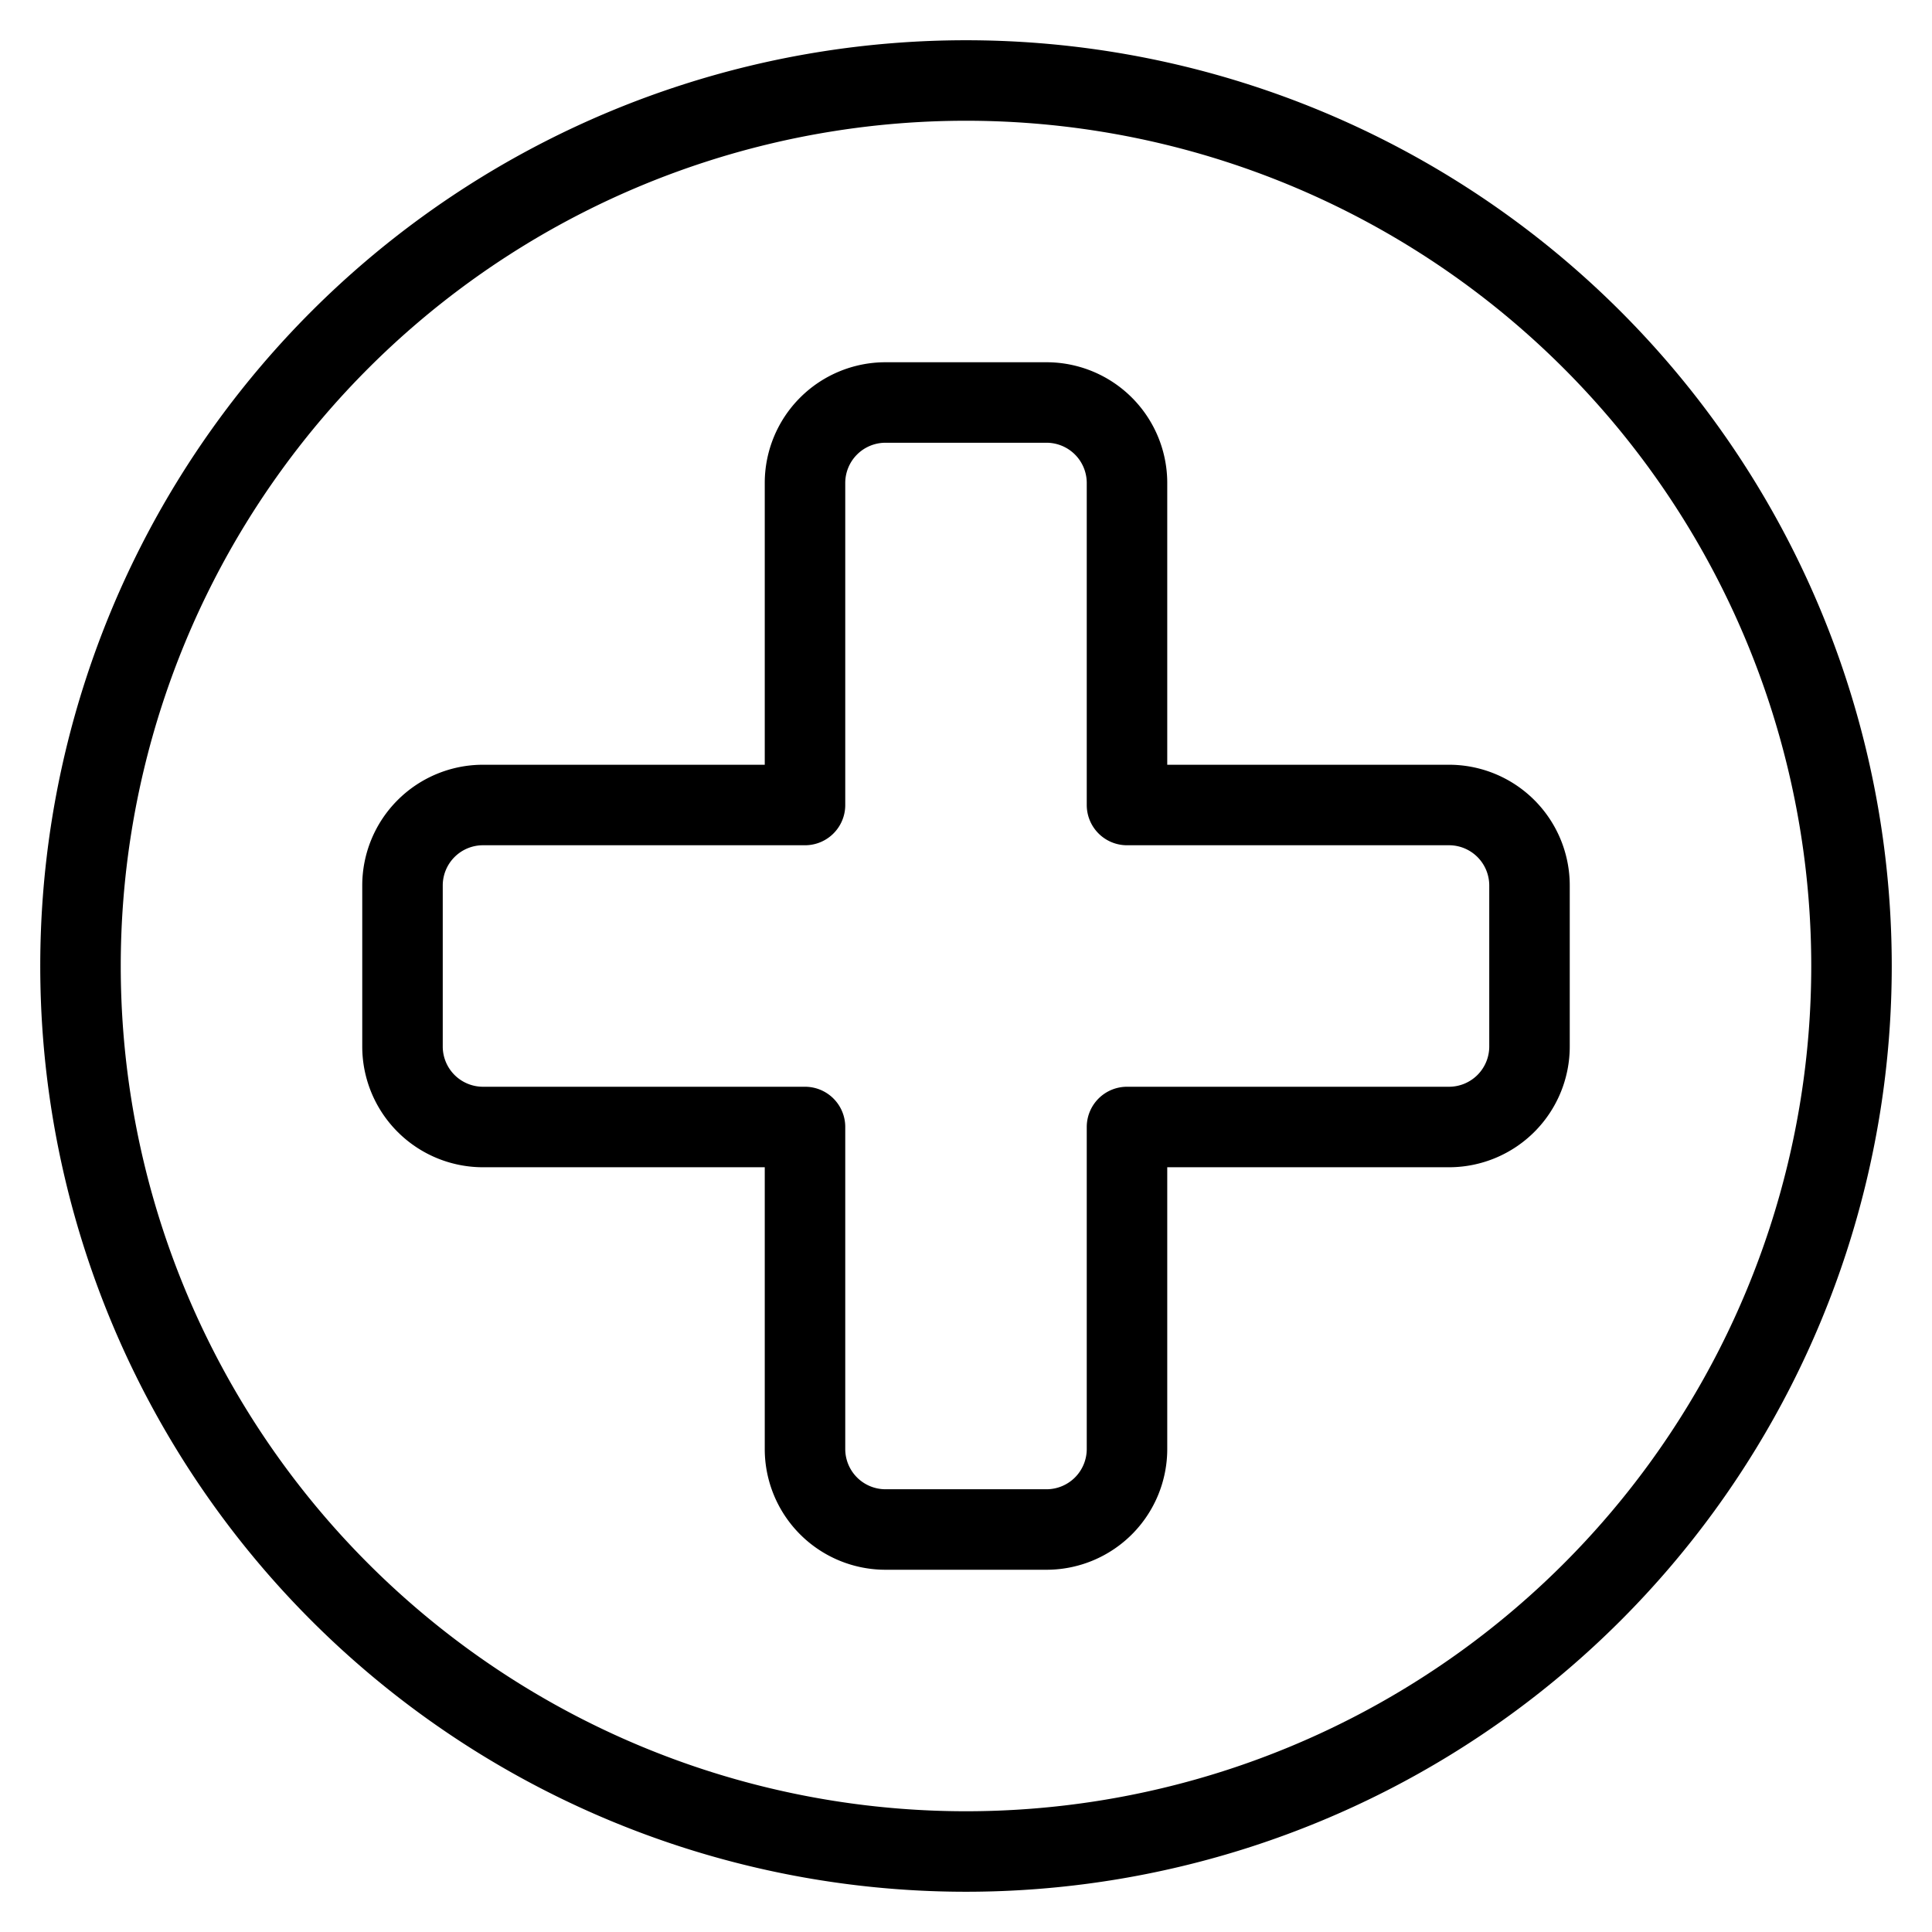 <svg viewBox="0 0 24 24" xmlns="http://www.w3.org/2000/svg"><g transform="matrix(1,0,0,1,0,0)"><path d="M1.000 12.000 A11.000 11.000 0 1 0 23.000 12.000 A11.000 11.000 0 1 0 1.000 12.000 Z" fill="none" stroke="#000000" stroke-linecap="round" stroke-linejoin="round"></path><path d="M19,11a1,1,0,0,0-1-1H14V6a1,1,0,0,0-1-1H11a1,1,0,0,0-1,1v4H6a1,1,0,0,0-1,1v2a1,1,0,0,0,1,1h4v4a1,1,0,0,0,1,1h2a1,1,0,0,0,1-1V14h4a1,1,0,0,0,1-1Z" fill="none" stroke="#000000" stroke-linecap="round" stroke-linejoin="round"></path></g></svg>